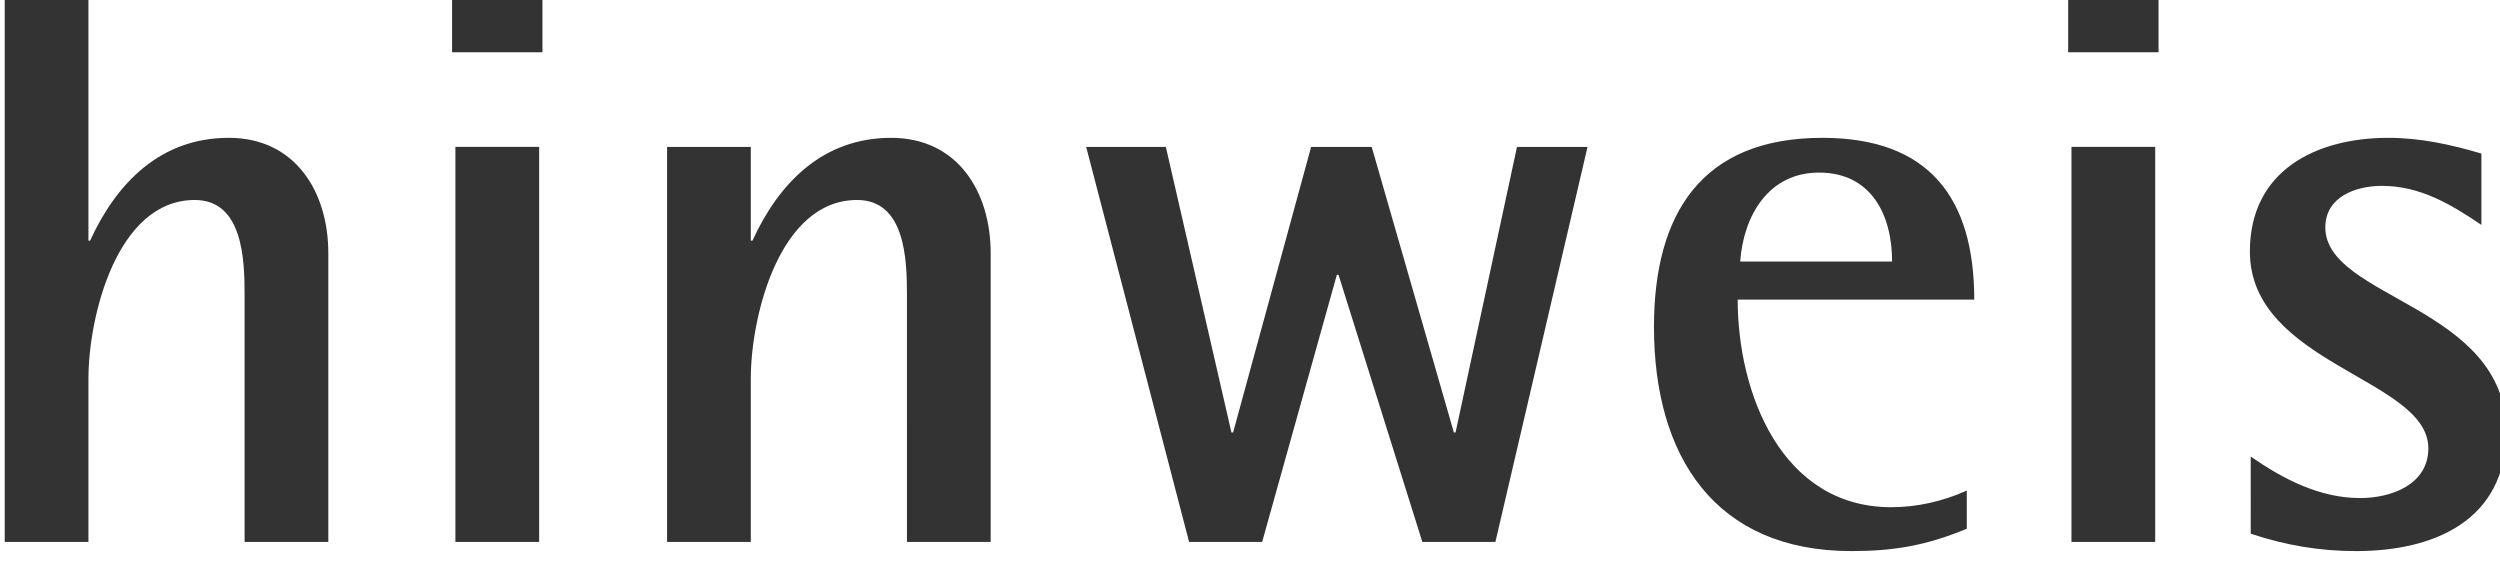 <?xml version="1.0" encoding="UTF-8" standalone="no"?>
<!-- Created with Inkscape (http://www.inkscape.org/) -->

<svg
   xmlns:dc="http://purl.org/dc/elements/1.1/"
   xmlns:cc="http://creativecommons.org/ns#"
   xmlns:rdf="http://www.w3.org/1999/02/22-rdf-syntax-ns#"
   xmlns:svg="http://www.w3.org/2000/svg"
   xmlns="http://www.w3.org/2000/svg"
   xmlns:sodipodi="http://sodipodi.sourceforge.net/DTD/sodipodi-0.dtd"
   xmlns:inkscape="http://www.inkscape.org/namespaces/inkscape"
   width="64.441mm"
   height="14.986mm"
   viewBox="0 0 64.441 14.986"
   version="1.1"
   id="svg1939"
   inkscape:version="0.92.3 (2405546, 2018-03-11)"
   sodipodi:docname="logo.svg">
  <defs
     id="defs1933">
    <clipPath
       clipPathUnits="userSpaceOnUse"
       id="clipPath118">
      <path
         d="M 0,0 H 1280 V 3600 H 0 Z"
         id="path116"
         inkscape:connector-curvature="0" />
    </clipPath>
  </defs>
  <sodipodi:namedview
     id="base"
     pagecolor="#ffffff"
     bordercolor="#666666"
     borderopacity="1.0"
     inkscape:pageopacity="0.0"
     inkscape:pageshadow="2"
     inkscape:zoom="0.35"
     inkscape:cx="-659.65123"
     inkscape:cy="-245.96581"
     inkscape:document-units="mm"
     inkscape:current-layer="layer1"
     showgrid="false"
     fit-margin-top="0"
     fit-margin-left="0"
     fit-margin-right="0"
     fit-margin-bottom="0"
     inkscape:window-width="1366"
     inkscape:window-height="721"
     inkscape:window-x="-4"
     inkscape:window-y="-4"
     inkscape:window-maximized="1" />
  <g
     inkscape:label="Ebene 1"
     inkscape:groupmode="layer"
     id="layer1"
     transform="translate(-60.006,-68.769)">
    <g
       transform="matrix(0.353,0,0,-0.353,-133.552,1323.263)"
       id="g112">
      <g
         id="g114"
         clip-path="url(#clipPath118)">
        <g
           id="g120"
           transform="translate(572.297,3514.233)">
          <path
             d="m 0,0 v 21.091 c 0,4.486 -2.421,8.419 -7.266,8.419 -4.974,0 -8.188,-3.268 -10.129,-7.509 h -0.121 V 41.813 H -23.63 V 0 h 6.114 v 11.936 c 0,4.487 2.062,13.035 7.763,13.035 3.518,0 3.639,-4.365 3.639,-6.911 L -6.114,0 Z M 15.637,41.813 H 9.038 V 35.76 h 6.599 z M 15.395,28.849 H 9.28 V 0 h 6.115 z M 48.366,0 v 21.091 c 0,4.486 -2.421,8.419 -7.266,8.419 -4.973,0 -8.188,-3.268 -10.129,-7.509 H 30.85 v 6.843 H 24.736 V 0 h 6.114 v 11.936 c 0,4.487 2.062,13.035 7.763,13.035 3.518,0 3.639,-4.365 3.639,-6.911 V 0 Z M 91.948,28.843 H 86.797 L 82.311,7.993 H 82.19 l -6,20.85 H 71.765 L 66.068,7.993 h -0.121 l -4.789,20.85 H 55.34 L 62.855,0 h 5.334 l 5.455,19.509 h 0.121 L 79.887,0 h 5.334 z m 28.24,-11.145 c 0,7.393 -3.273,11.812 -11.091,11.812 -8.846,0 -12.297,-5.573 -12.297,-13.813 0,-9.399 4.419,-16.364 14.418,-16.364 3.152,0 5.515,0.424 8.425,1.633 v 2.785 c -1.758,-0.788 -3.637,-1.213 -5.516,-1.213 -8,0 -11.213,8.308 -11.213,15.16 z m -6,2.781 h -11.092 c 0.243,3.337 2.061,6.493 5.758,6.493 3.819,0 5.334,-3.095 5.334,-6.493 m 19.456,21.334 h -6.599 V 35.76 h 6.599 z m -0.243,-12.964 h -6.115 V 0 h 6.115 z M 159.036,8.055 c 0,9.216 -13.213,9.701 -13.213,14.915 0,2.244 2.245,3.032 4.126,3.032 2.791,0 5.032,-1.334 7.271,-2.85 v 5.209 c -2.239,0.665 -4.48,1.149 -6.786,1.149 -5.337,0 -10.119,-2.419 -10.119,-8.298 0,-8.246 13.031,-9.276 13.031,-14.369 0,-2.668 -2.73,-3.638 -4.975,-3.638 -2.971,0 -5.635,1.394 -7.995,3.031 V 0.604 c 2.542,-0.847 5.024,-1.271 7.692,-1.271 5.702,0 10.968,2.239 10.968,8.722"
             style="fill:#333333;fill-opacity:1;fill-rule:nonzero;stroke:none"
             id="path122"
             inkscape:connector-curvature="0" />
        </g>
      </g>
    </g>
  </g>
</svg>
